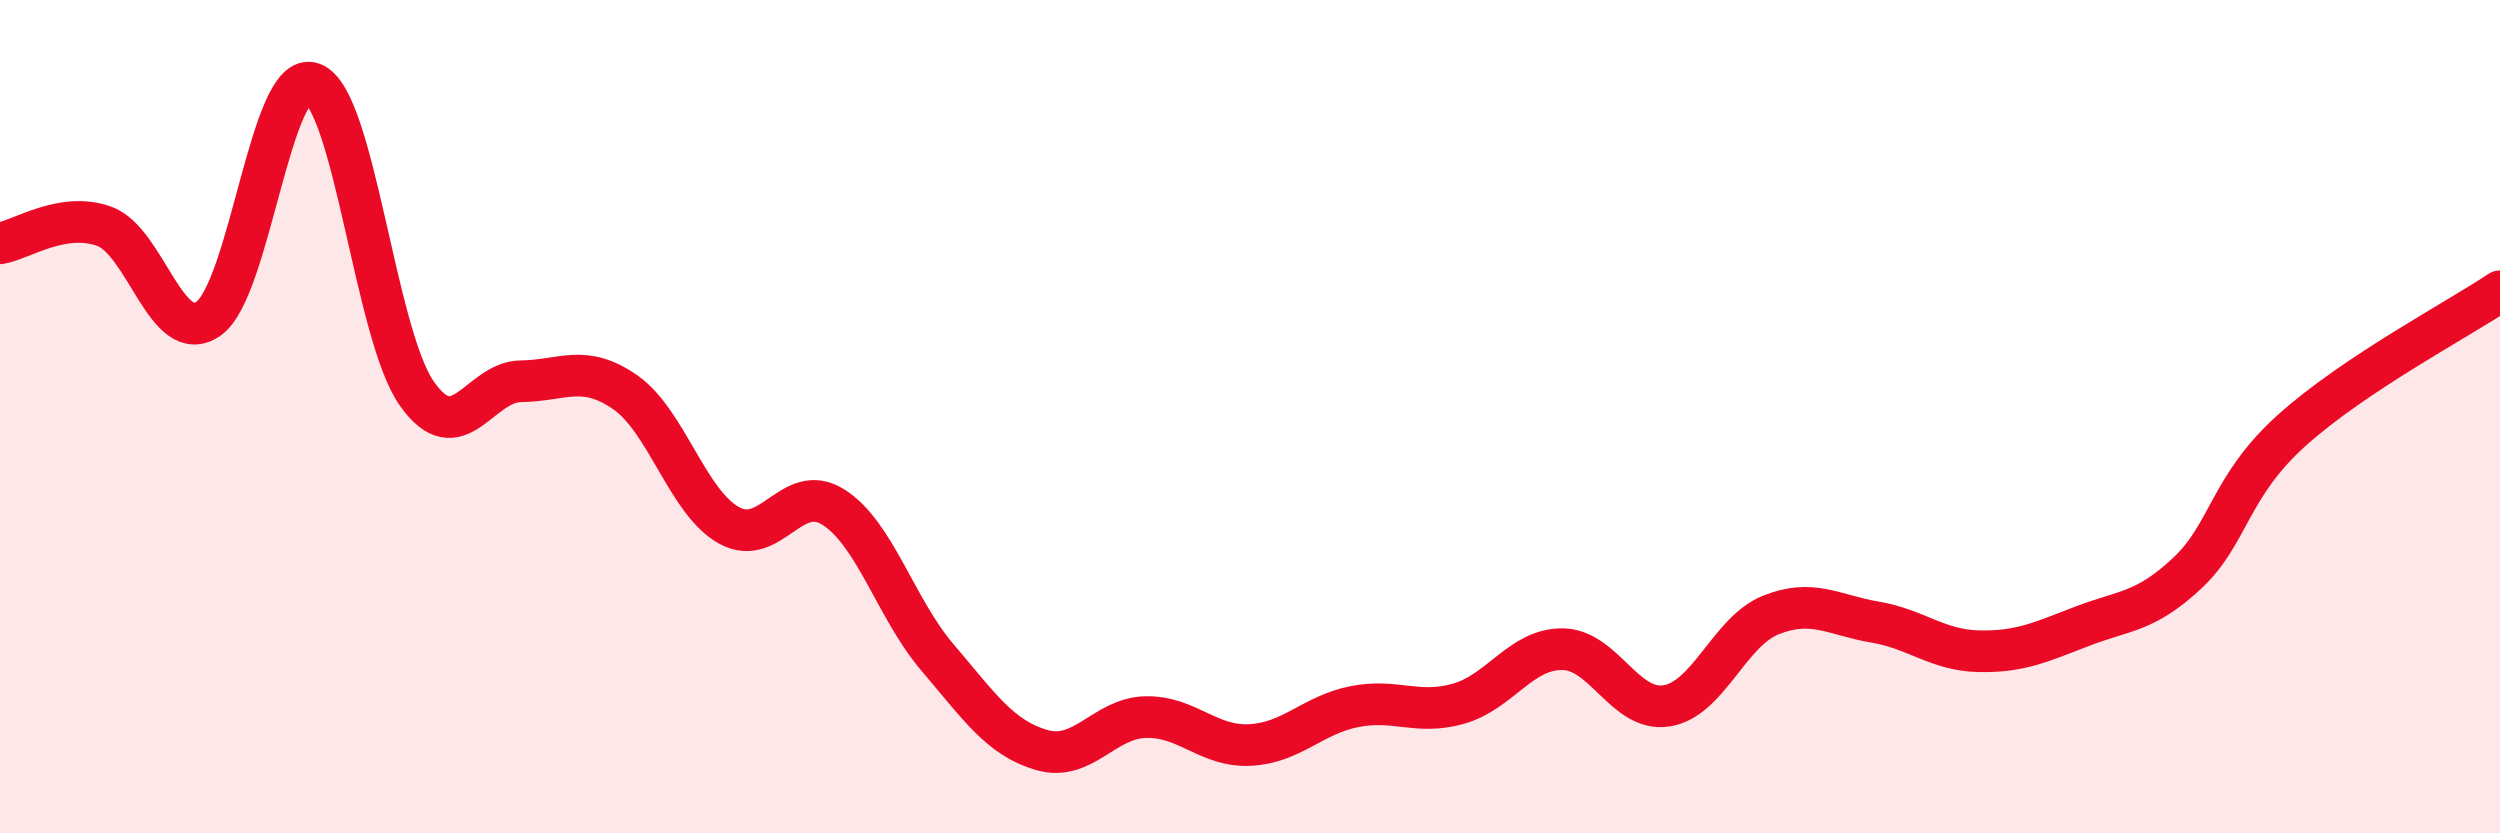 
    <svg width="60" height="20" viewBox="0 0 60 20" xmlns="http://www.w3.org/2000/svg">
      <path
        d="M 0,5.84 C 0.5,5.76 1.5,5.07 2.5,5.43 C 3.5,5.79 4,8.34 5,7.65 C 6,6.96 6.5,1.64 7.5,2 C 8.5,2.36 9,8.01 10,9.44 C 11,10.87 11.5,9.16 12.5,9.15 C 13.5,9.14 14,8.72 15,9.41 C 16,10.1 16.5,12.06 17.5,12.61 C 18.5,13.16 19,11.54 20,12.17 C 21,12.8 21.5,14.61 22.5,15.78 C 23.5,16.95 24,17.71 25,18 C 26,18.29 26.5,17.23 27.5,17.21 C 28.5,17.19 29,17.93 30,17.88 C 31,17.83 31.5,17.16 32.5,16.96 C 33.5,16.76 34,17.17 35,16.89 C 36,16.61 36.5,15.57 37.5,15.58 C 38.5,15.59 39,17.1 40,16.94 C 41,16.78 41.5,15.16 42.5,14.76 C 43.5,14.36 44,14.76 45,14.93 C 46,15.1 46.5,15.61 47.5,15.63 C 48.5,15.65 49,15.4 50,15.02 C 51,14.64 51.5,14.69 52.5,13.75 C 53.5,12.81 53.5,11.68 55,10.33 C 56.5,8.98 59,7.66 60,6.99L60 20L0 20Z"
        fill="#EB0A25"
        opacity="0.1"
        stroke-linecap="round"
        stroke-linejoin="round"
      />
      <path
        d="M 0,5.84 C 0.5,5.76 1.5,5.07 2.5,5.43 C 3.5,5.79 4,8.34 5,7.65 C 6,6.96 6.5,1.64 7.5,2 C 8.5,2.36 9,8.01 10,9.44 C 11,10.87 11.5,9.16 12.5,9.15 C 13.5,9.14 14,8.72 15,9.41 C 16,10.1 16.5,12.06 17.5,12.61 C 18.5,13.16 19,11.54 20,12.17 C 21,12.8 21.5,14.61 22.5,15.78 C 23.5,16.95 24,17.71 25,18 C 26,18.29 26.5,17.23 27.5,17.21 C 28.5,17.19 29,17.93 30,17.88 C 31,17.83 31.5,17.16 32.5,16.96 C 33.5,16.76 34,17.17 35,16.89 C 36,16.61 36.5,15.57 37.5,15.58 C 38.5,15.59 39,17.1 40,16.94 C 41,16.78 41.5,15.16 42.5,14.76 C 43.5,14.36 44,14.76 45,14.93 C 46,15.1 46.5,15.61 47.5,15.63 C 48.5,15.65 49,15.4 50,15.02 C 51,14.64 51.5,14.69 52.5,13.75 C 53.5,12.81 53.5,11.68 55,10.33 C 56.5,8.98 59,7.66 60,6.99"
        stroke="#EB0A25"
        stroke-width="1"
        fill="none"
        stroke-linecap="round"
        stroke-linejoin="round"
      />
    </svg>
  